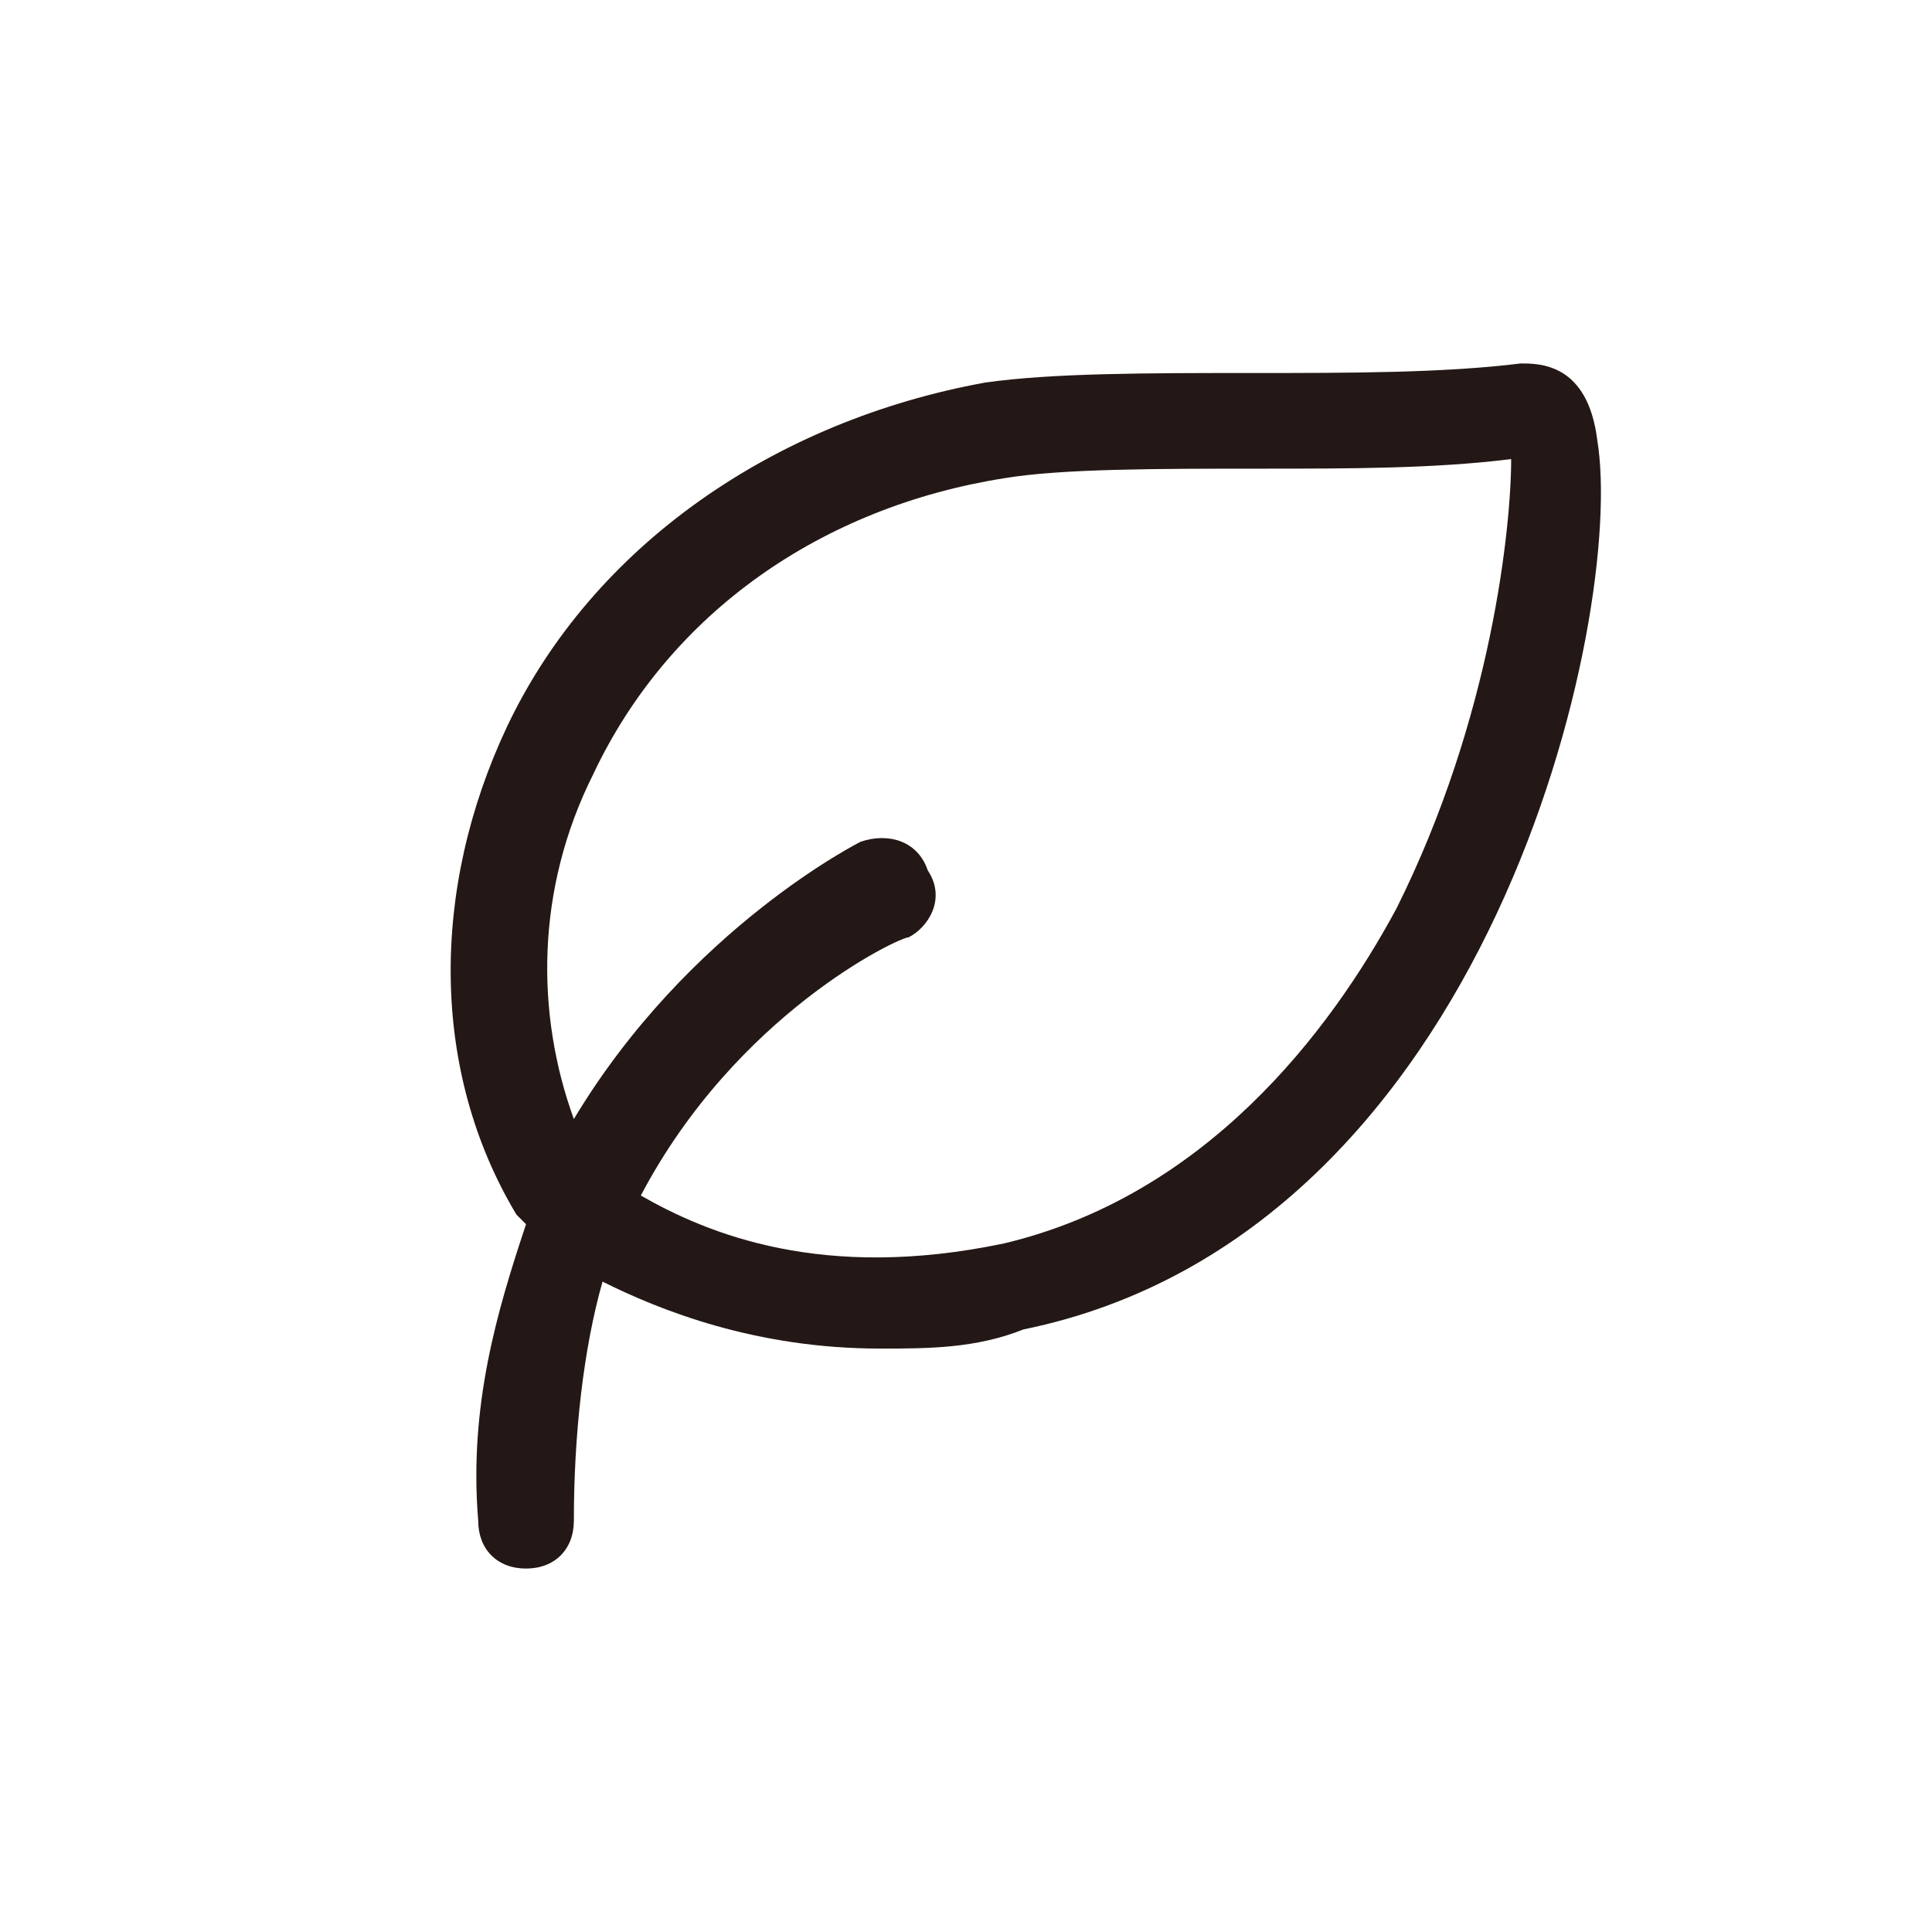 <?xml version="1.0" encoding="utf-8"?>
<!-- Generator: Adobe Illustrator 25.0.0, SVG Export Plug-In . SVG Version: 6.00 Build 0)  -->
<svg version="1.1" id="图层_1" xmlns="http://www.w3.org/2000/svg" xmlns:xlink="http://www.w3.org/1999/xlink" x="0px" y="0px"
	 viewBox="0 0 20.2 20.2" style="enable-background:new 0 0 20.2 20.2;" xml:space="preserve">
<style type="text/css">
	.st0{fill:#231815;}
</style>
<path class="st0" d="M16.7,4.6c-0.1-0.8-0.6-0.8-0.8-0.8c-0.8,0.1-1.8,0.1-2.8,0.1c-1.1,0-2.1,0-2.8,0.1C8.1,4.4,6.2,5.7,5.3,7.6
	c-0.8,1.7-0.8,3.6,0.1,5.1l0.1,0.1c-0.3,0.9-0.6,1.9-0.5,3.1c0,0.3,0.2,0.5,0.5,0.5c0,0,0,0,0,0c0.3,0,0.5-0.2,0.5-0.5
	c0-0.9,0.1-1.8,0.3-2.5c0.6,0.3,1.6,0.7,2.9,0.7c0.5,0,1,0,1.5-0.2C15.6,12.9,17,6.4,16.7,4.6z M14.6,9.5c-0.7,1.3-2,3-4.1,3.5
	c-1.9,0.4-3.1-0.1-3.8-0.5c1-1.9,2.7-2.7,2.8-2.7c0.2-0.1,0.4-0.4,0.2-0.7C9.6,8.8,9.3,8.7,9,8.8c0,0-1.8,0.9-3,2.9
	c-0.4-1.1-0.4-2.4,0.2-3.6C7,6.4,8.6,5.3,10.5,5c0.6-0.1,1.6-0.1,2.7-0.1c0.9,0,1.8,0,2.6-0.1C15.8,5.5,15.6,7.5,14.6,9.5z"/>
</svg>
